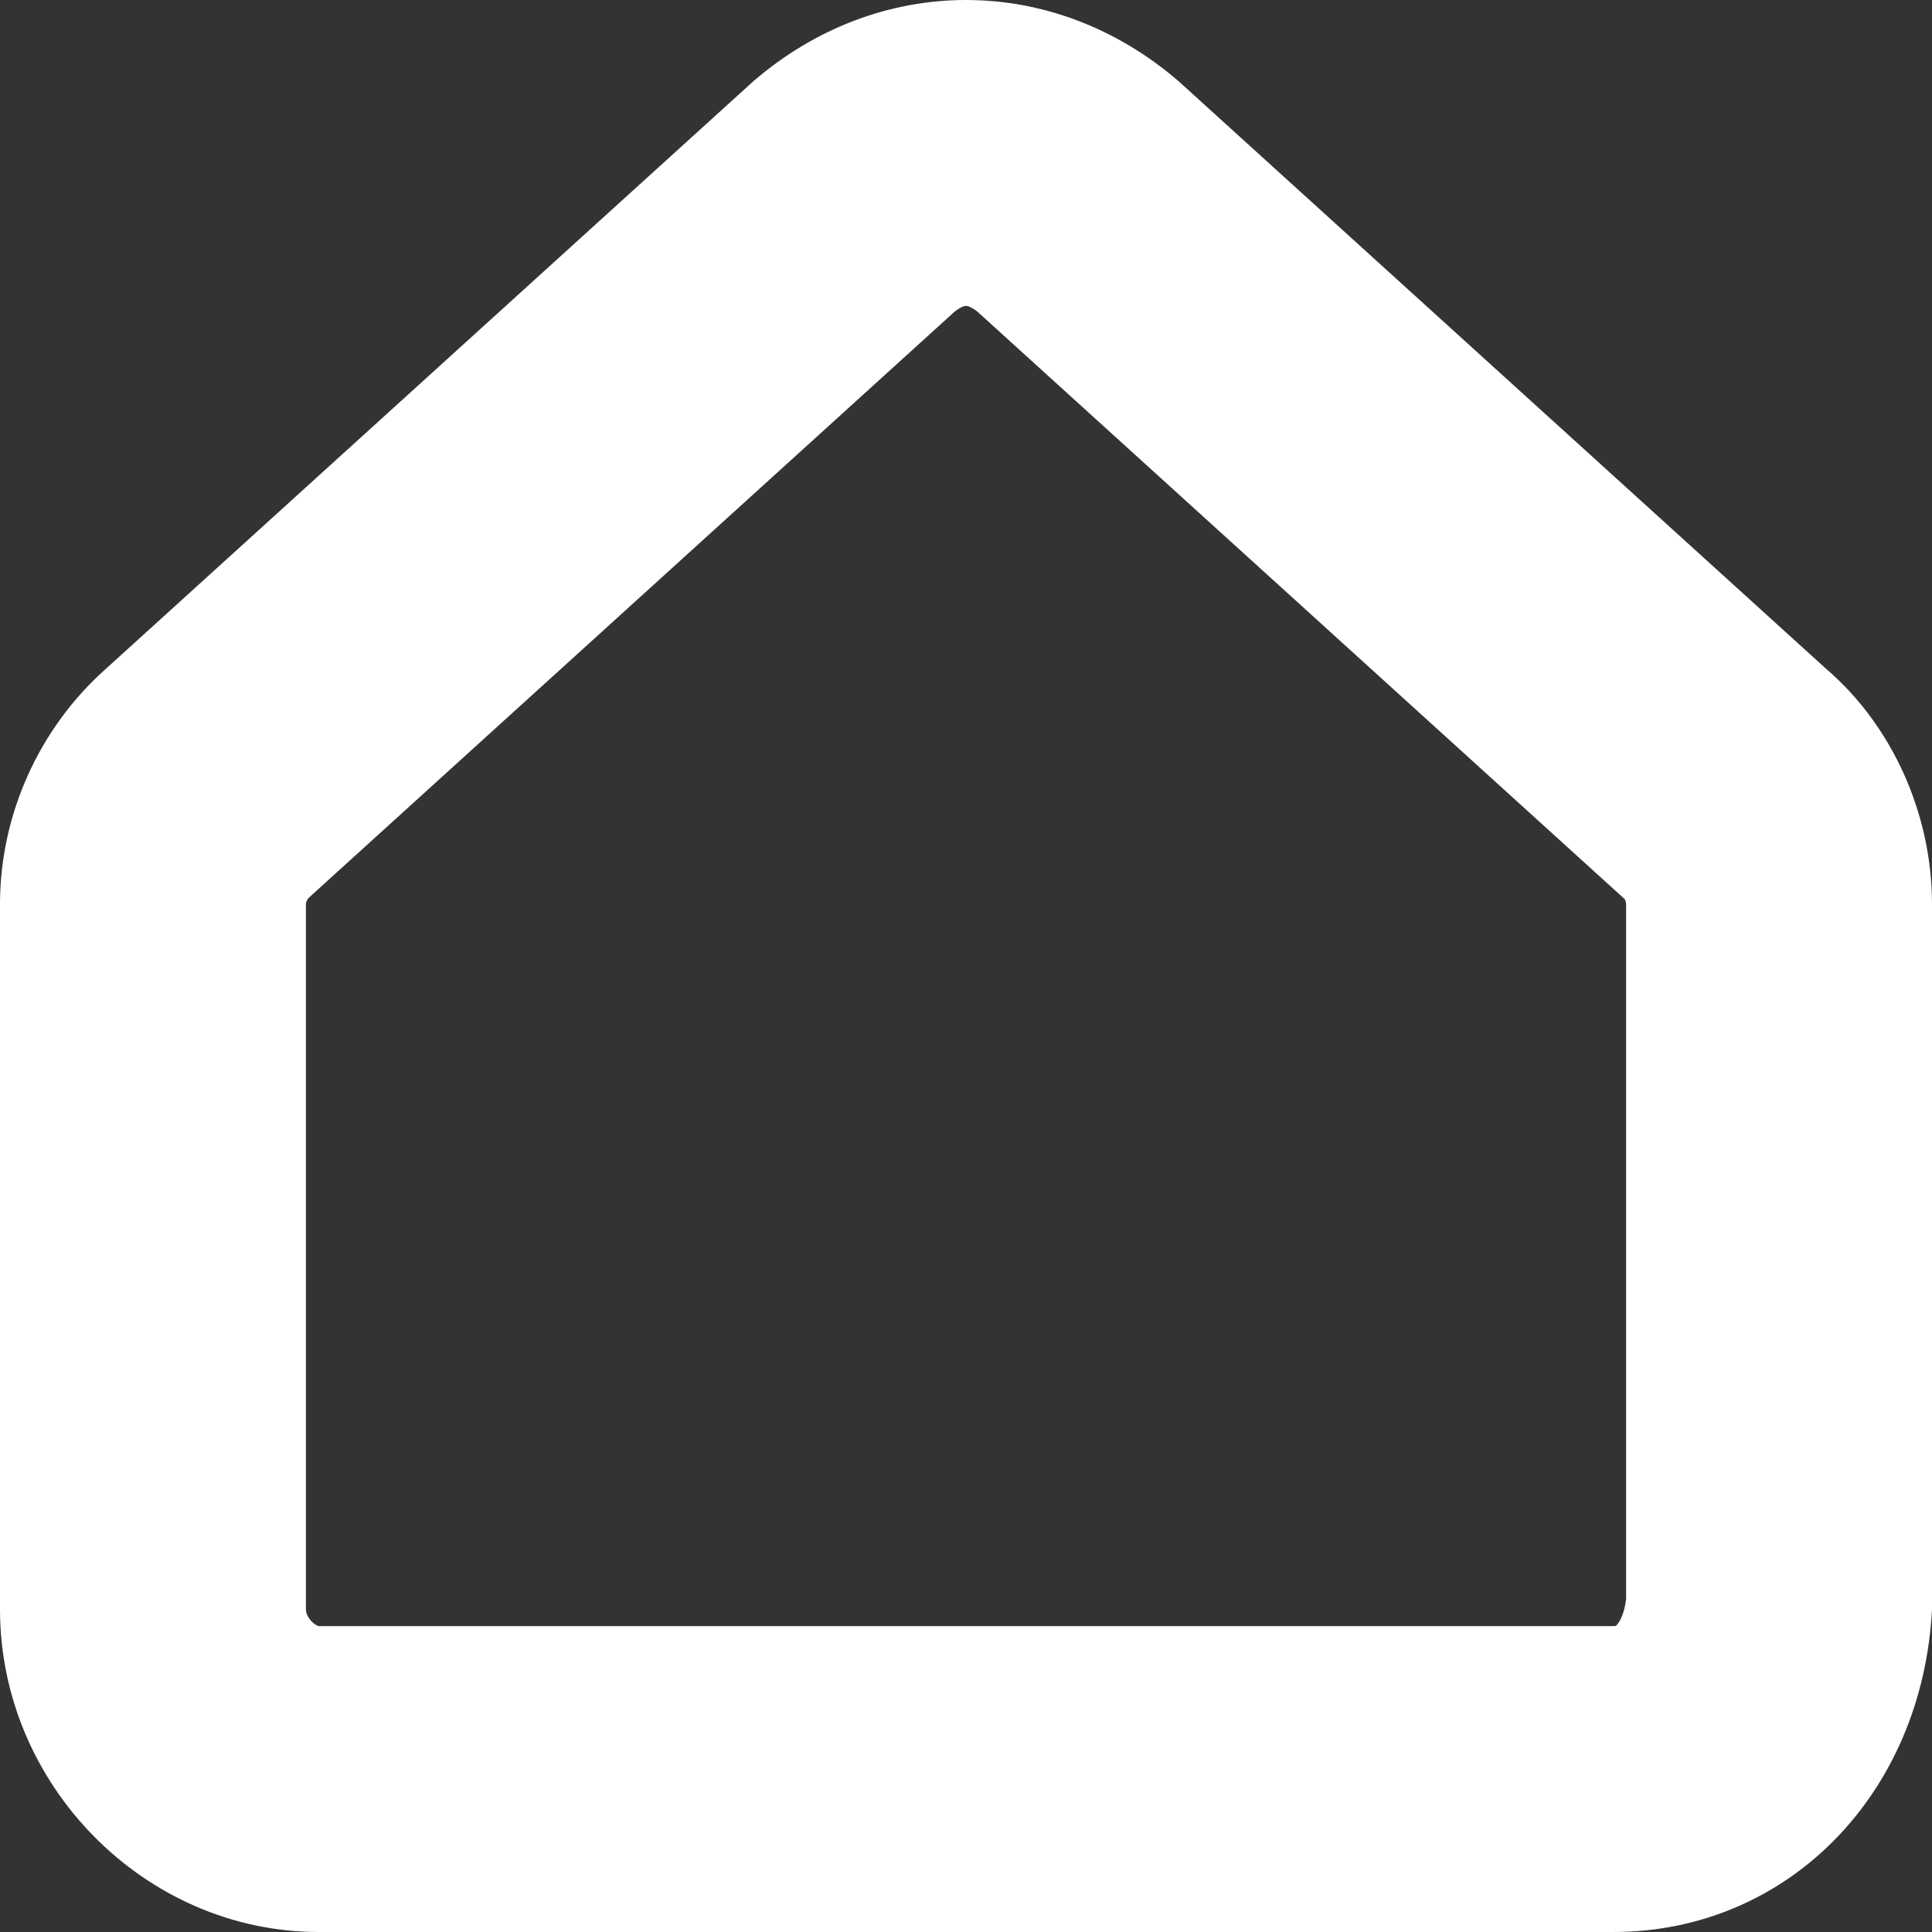 <svg width="24" height="24" viewBox="0 0 24 24" fill="none" xmlns="http://www.w3.org/2000/svg">
<rect x="0" y="0" width="24" height="24" fill="#333333" stroke="none"/>
<path fill-rule="evenodd" clip-rule="evenodd" d="M3.857 11.133L3.84 11.149C3.833 11.154 3.822 11.167 3.811 11.19C3.801 11.213 3.8 11.229 3.8 11.232V19.992C3.8 20.025 3.813 20.083 3.874 20.145C3.902 20.173 3.928 20.188 3.943 20.195C3.955 20.2 3.959 20.2 3.96 20.2L20.04 20.2C20.058 20.2 20.068 20.199 20.073 20.198C20.075 20.196 20.077 20.194 20.081 20.19C20.096 20.175 20.176 20.084 20.2 19.859V11.232C20.2 11.231 20.2 11.223 20.197 11.21C20.194 11.197 20.19 11.184 20.185 11.173C20.184 11.171 20.184 11.17 20.183 11.169L20.166 11.154L12.139 3.869C12.09 3.831 12.055 3.815 12.037 3.808C12.017 3.801 12.005 3.8 12 3.8C11.995 3.8 11.983 3.801 11.963 3.808C11.945 3.815 11.91 3.831 11.861 3.869L3.857 11.133ZM9.36 1.008L1.32 8.304C0.48 9.048 0 10.128 0 11.232V19.992C0 22.176 1.8 24 3.96 24H20.04C22.2 24 23.88 22.296 24 19.992V11.232C24 10.128 23.52 9.024 22.68 8.304L14.64 1.008C13.08 -0.336 10.92 -0.336 9.36 1.008Z" fill="white"/>
</svg>
